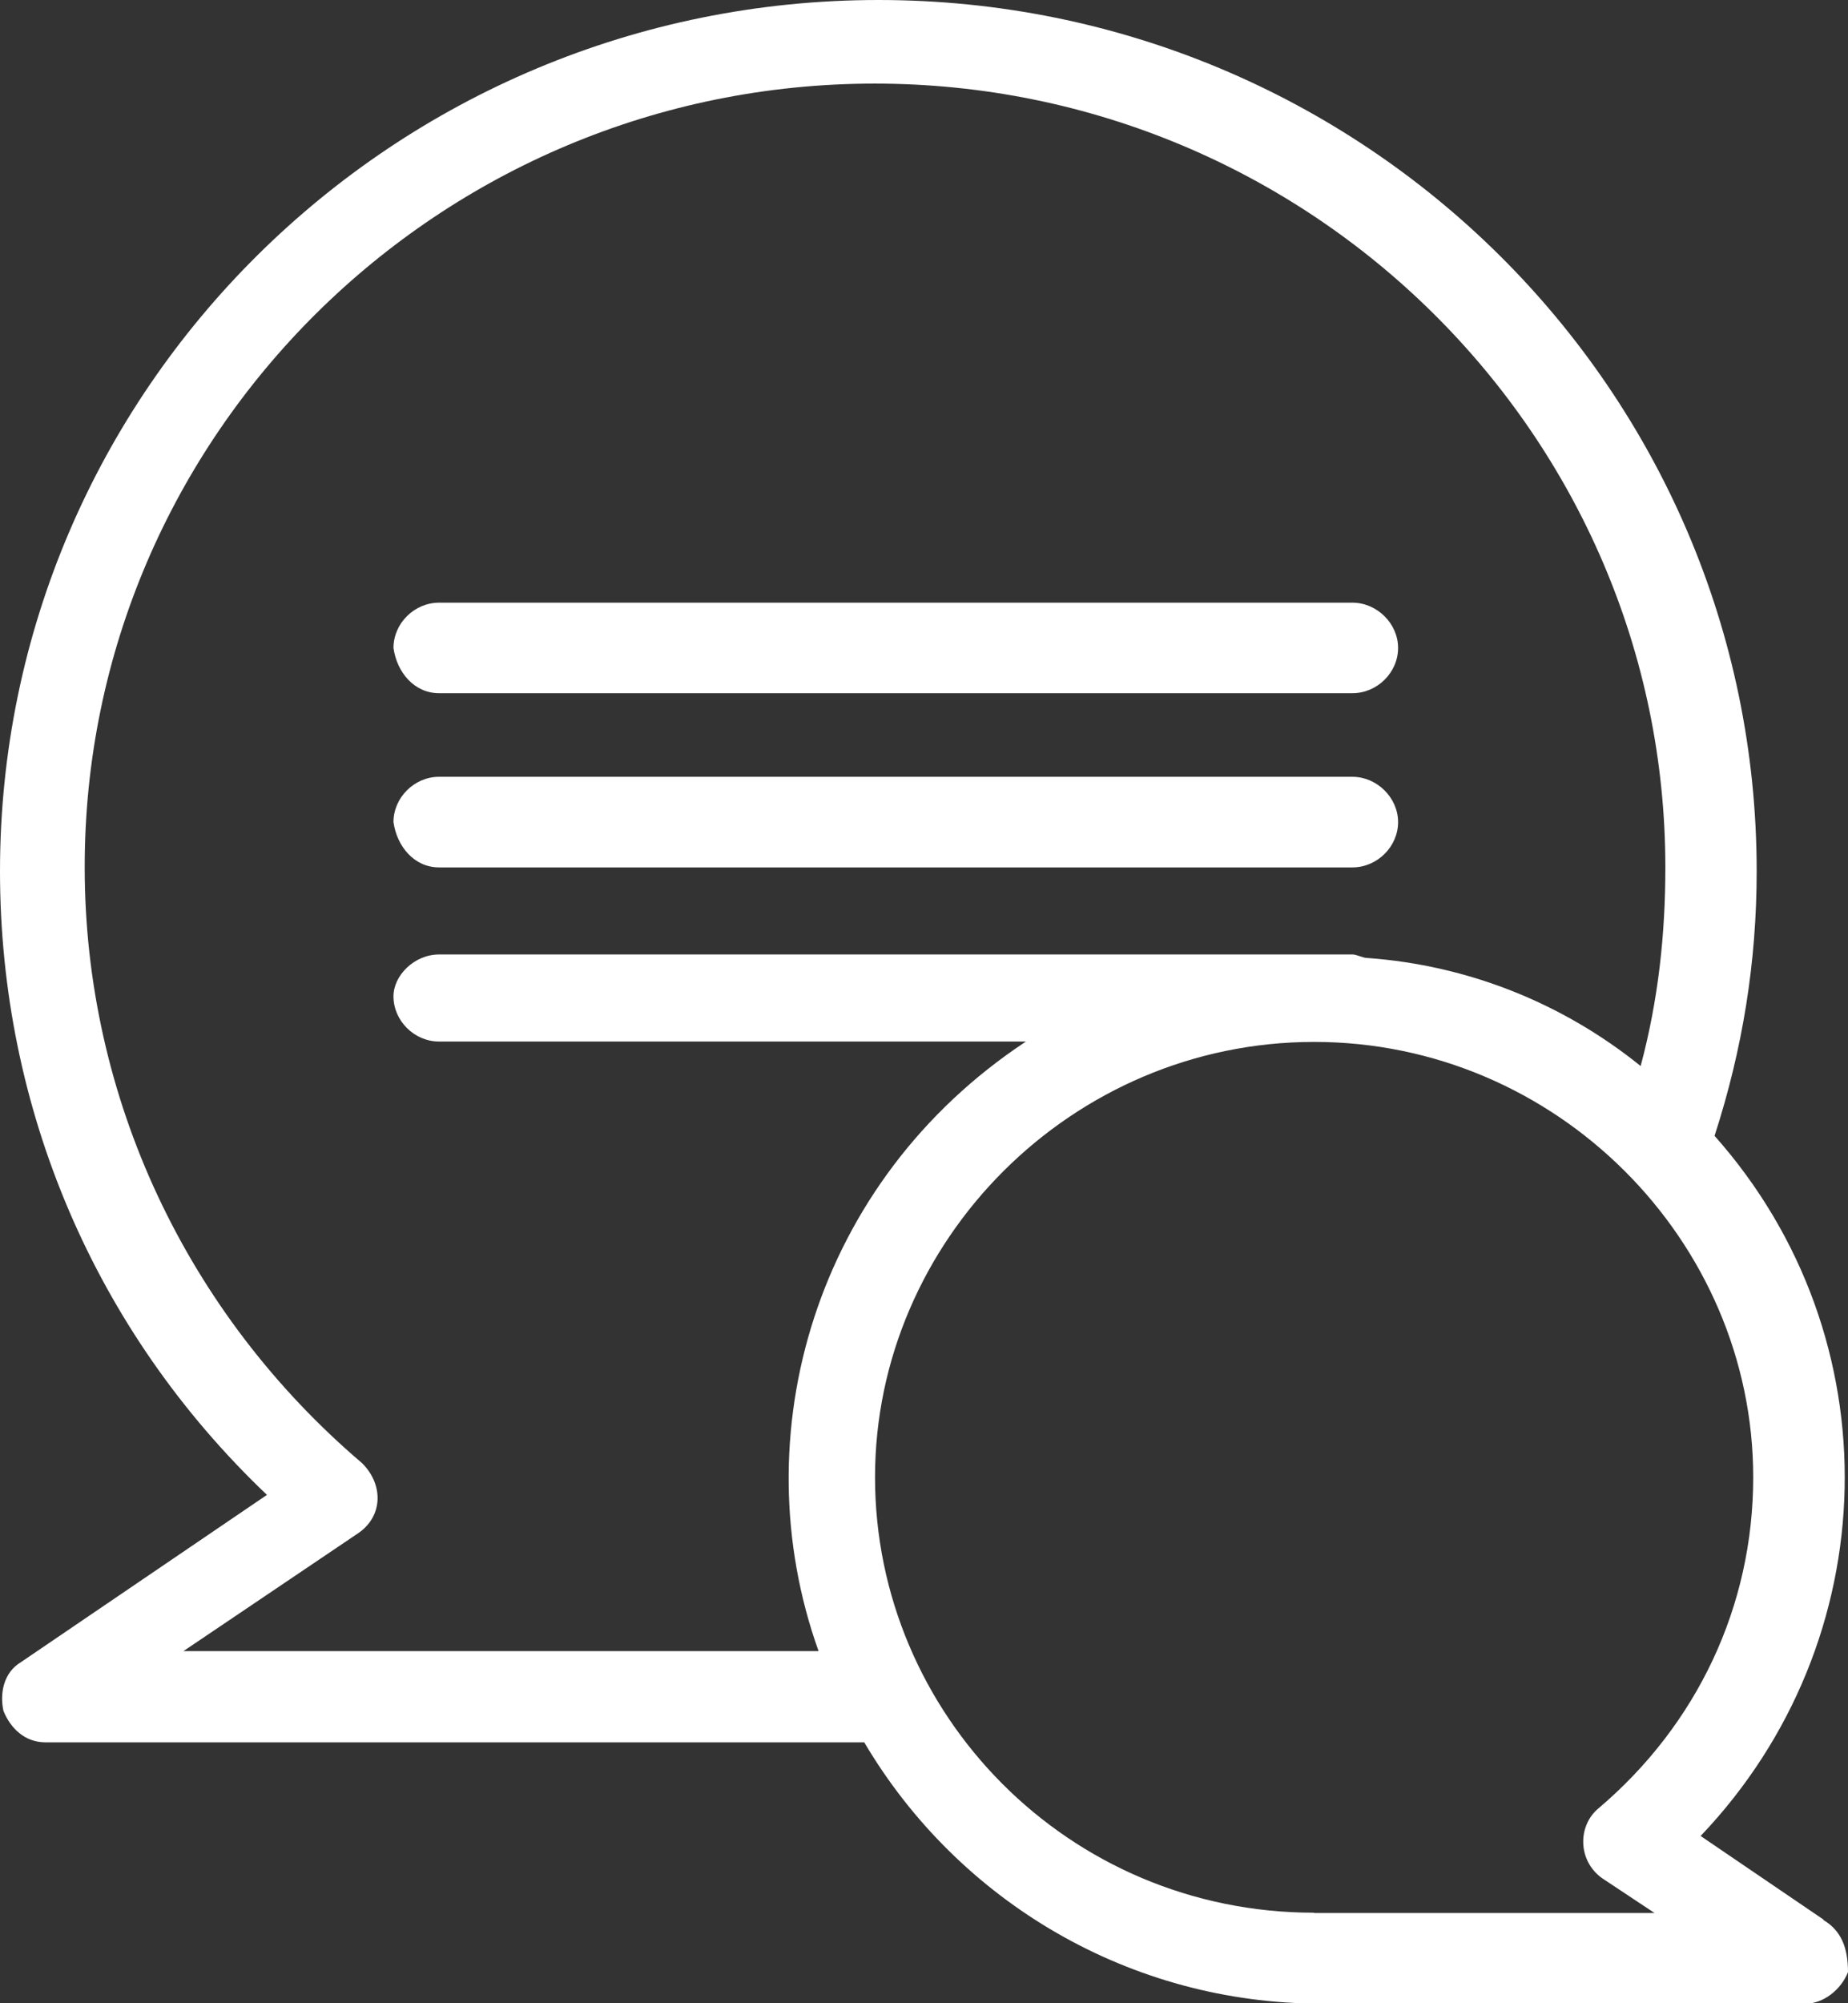<svg width="24" height="26" viewBox="0 0 24 26" fill="none" xmlns="http://www.w3.org/2000/svg">
<rect x="0" y="0" width="24" height="26" fill="#333333" stroke="none"/>
<g clip-path="url(#clip0_2180_1003)">
<path d="M23.683 24.915L22.086 23.829C24.502 21.295 24.597 17.362 22.267 14.742C22.633 13.612 22.814 12.482 22.814 11.307C22.814 5.064 17.705 0 11.409 0C5.114 0 0 5.064 0 11.307C0 14.384 1.231 17.276 3.467 19.402L0.272 21.573C0.045 21.708 -0.005 21.981 0.045 22.206C0.136 22.43 0.321 22.614 0.593 22.614H11.224C12.455 24.695 14.691 26.005 17.157 26.005H23.452C23.679 26.005 23.91 25.825 24 25.596C24 25.278 23.91 25.054 23.679 24.919L23.683 24.915ZM2.376 21.434L4.657 19.896C4.978 19.672 4.978 19.263 4.702 18.99C2.421 17.048 1.1 14.24 1.1 11.258C1.095 5.651 5.702 1.085 11.36 1.085C17.017 1.085 21.628 5.651 21.628 11.258C21.628 12.119 21.538 12.975 21.307 13.836C20.302 13.025 19.072 12.527 17.75 12.433C17.705 12.433 17.614 12.388 17.569 12.388H5.702C5.381 12.388 5.11 12.661 5.11 12.931C5.11 13.249 5.381 13.518 5.702 13.518H13.324C10.586 15.325 9.626 18.627 10.631 21.43H2.371L2.376 21.434ZM17.067 24.825C13.871 24.825 11.364 22.246 11.364 19.174C11.364 16.101 13.921 13.523 17.067 13.523C20.212 13.523 22.769 16.101 22.769 19.174C22.769 20.847 22.04 22.385 20.76 23.47C20.488 23.695 20.488 24.148 20.805 24.376L21.488 24.829H17.062L17.067 24.825Z" fill="white"/>
<path d="M5.702 8.997H17.564C17.886 8.997 18.157 8.728 18.157 8.41C18.157 8.091 17.881 7.822 17.564 7.822H5.702C5.381 7.822 5.11 8.091 5.11 8.41C5.155 8.728 5.381 8.997 5.702 8.997Z" fill="white"/>
<path d="M5.702 11.258H17.564C17.886 11.258 18.157 10.988 18.157 10.67C18.157 10.352 17.881 10.082 17.564 10.082H5.702C5.381 10.082 5.11 10.352 5.11 10.67C5.155 10.988 5.381 11.258 5.702 11.258Z" fill="white"/>
</g>
<defs>
<clipPath id="clip0_2180_1003">
<rect width="24" height="26" fill="white"/>
</clipPath>
</defs>
</svg>
